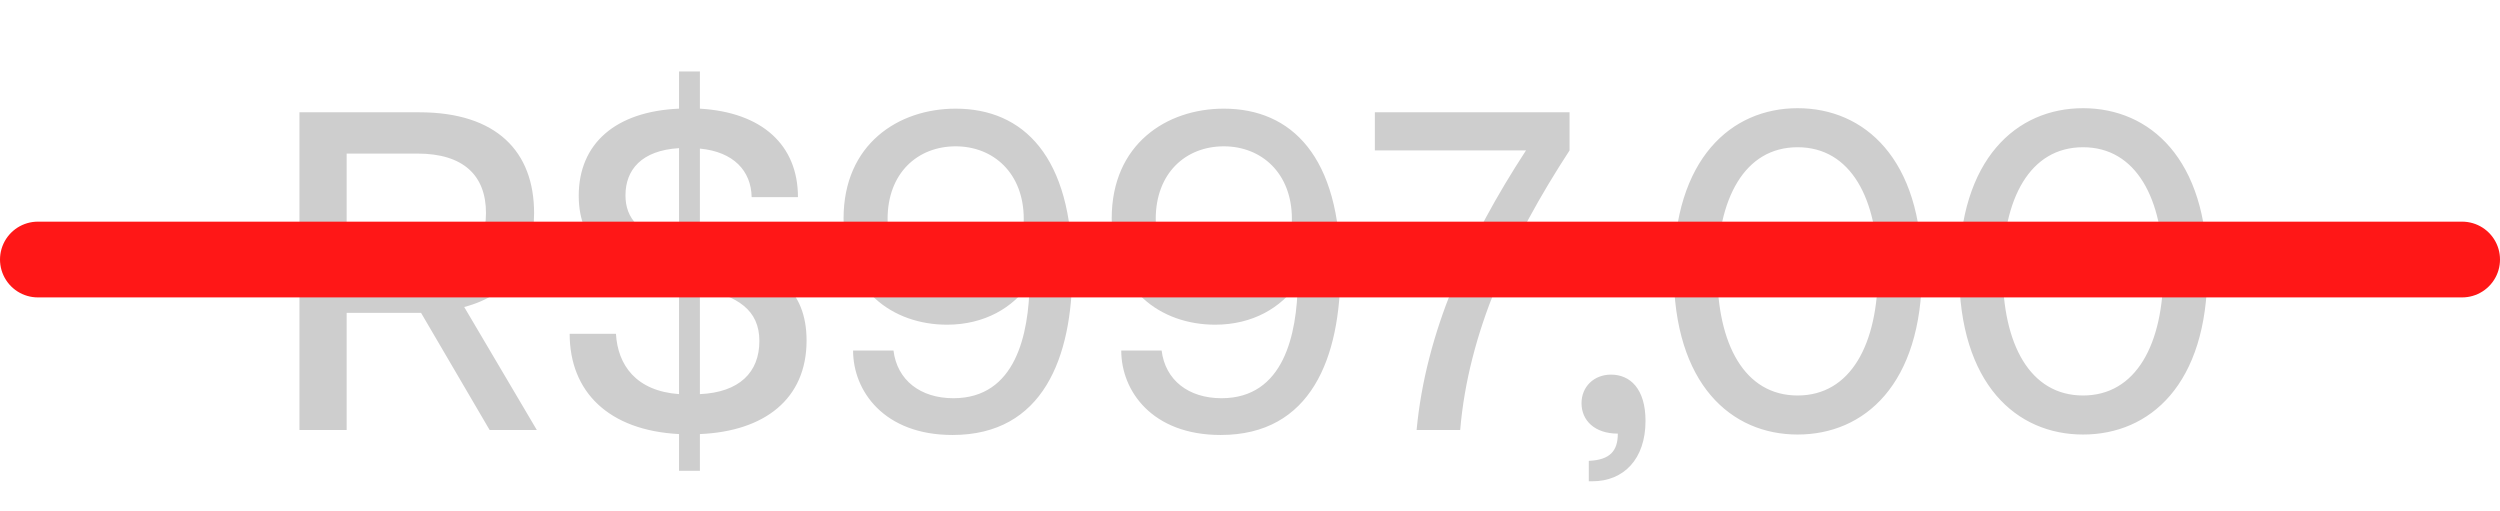 <svg xmlns="http://www.w3.org/2000/svg" width="132" height="27" viewBox="0 0 132 27" fill="none"><path d="M15.811 22.703V5.929H22.138C26.235 5.929 28.2 8.014 28.2 11.249C28.2 13.717 27.002 15.562 24.51 16.209L28.344 22.703H25.852L22.233 16.521H18.303V22.703H15.811ZM22.042 14.34C24.462 14.34 25.66 13.19 25.66 11.249C25.66 9.26 24.462 8.109 22.042 8.109H18.303V14.34H22.042ZM35.853 22.919C32.139 22.727 30.078 20.69 30.078 17.623H32.522C32.618 19.276 33.577 20.642 35.853 20.81V15.035L35.014 14.843C32.306 14.22 30.557 12.926 30.557 10.338C30.557 7.582 32.498 5.881 35.853 5.737V3.772H36.955V5.737C40.238 5.929 42.132 7.654 42.132 10.41H39.687C39.663 9.02 38.729 8.014 36.955 7.846V13.094L37.698 13.261C40.933 14.004 42.587 15.298 42.587 17.982C42.587 21.074 40.358 22.775 36.955 22.919V24.86H35.853V22.919ZM36.955 20.81C39.04 20.714 40.095 19.66 40.095 18.006C40.095 16.353 38.944 15.634 36.955 15.203V20.81ZM35.853 7.822C33.864 7.942 33.025 8.972 33.025 10.314C33.025 11.512 33.72 12.423 35.853 12.878V7.822ZM50.459 5.737C54.03 5.737 56.618 8.253 56.618 14.244C56.618 18.869 55.084 22.967 50.291 22.967C46.673 22.967 45.043 20.642 45.043 18.509H47.176C47.368 20.067 48.59 21.026 50.339 21.026C53.646 21.026 54.317 17.623 54.365 14.963C53.502 16.233 51.993 17.144 50.004 17.144C47.152 17.144 44.54 15.322 44.54 11.536C44.54 7.606 47.44 5.737 50.459 5.737ZM50.459 7.726C48.446 7.726 46.865 9.14 46.865 11.56C46.865 13.957 48.422 15.274 50.435 15.274C52.448 15.274 54.054 13.957 54.054 11.56C54.054 9.14 52.448 7.726 50.459 7.726ZM64.617 5.737C68.188 5.737 70.776 8.253 70.776 14.244C70.776 18.869 69.242 22.967 64.45 22.967C60.831 22.967 59.202 20.642 59.202 18.509H61.334C61.526 20.067 62.748 21.026 64.497 21.026C67.804 21.026 68.475 17.623 68.523 14.963C67.661 16.233 66.151 17.144 64.162 17.144C61.31 17.144 58.698 15.322 58.698 11.536C58.698 7.606 61.598 5.737 64.617 5.737ZM64.617 7.726C62.604 7.726 61.023 9.14 61.023 11.56C61.023 13.957 62.58 15.274 64.593 15.274C66.606 15.274 68.212 13.957 68.212 11.56C68.212 9.14 66.606 7.726 64.617 7.726ZM74.797 22.703C75.277 17.575 77.481 12.686 80.573 7.942H72.593V5.929H82.873V7.942C79.782 12.686 77.529 17.575 77.098 22.703H74.797ZM83.888 24.333C85.014 24.285 85.421 23.805 85.421 22.895C84.199 22.895 83.504 22.2 83.504 21.289C83.504 20.427 84.151 19.78 85.062 19.78C86.068 19.78 86.883 20.523 86.883 22.224C86.883 24.237 85.733 25.411 84.079 25.411H83.888V24.333ZM94.914 22.943C91.415 22.943 88.372 20.307 88.372 14.316C88.372 8.373 91.415 5.713 94.914 5.713C98.436 5.713 101.48 8.373 101.48 14.316C101.48 20.307 98.436 22.943 94.914 22.943ZM94.914 20.882C97.718 20.882 99.155 18.174 99.155 14.316C99.155 10.482 97.718 7.774 94.914 7.774C92.11 7.774 90.672 10.482 90.672 14.316C90.672 18.174 92.11 20.882 94.914 20.882ZM109.984 22.943C106.486 22.943 103.442 20.307 103.442 14.316C103.442 8.373 106.486 5.713 109.984 5.713C113.507 5.713 116.55 8.373 116.55 14.316C116.55 20.307 113.507 22.943 109.984 22.943ZM109.984 20.882C112.788 20.882 114.226 18.174 114.226 14.316C114.226 10.482 112.788 7.774 109.984 7.774C107.181 7.774 105.743 10.482 105.743 14.316C105.743 18.174 107.181 20.882 109.984 20.882Z" fill="#CECECE"></path><path d="M2 13.703H130" stroke="#FF1717" stroke-width="4" stroke-linecap="round"></path></svg>